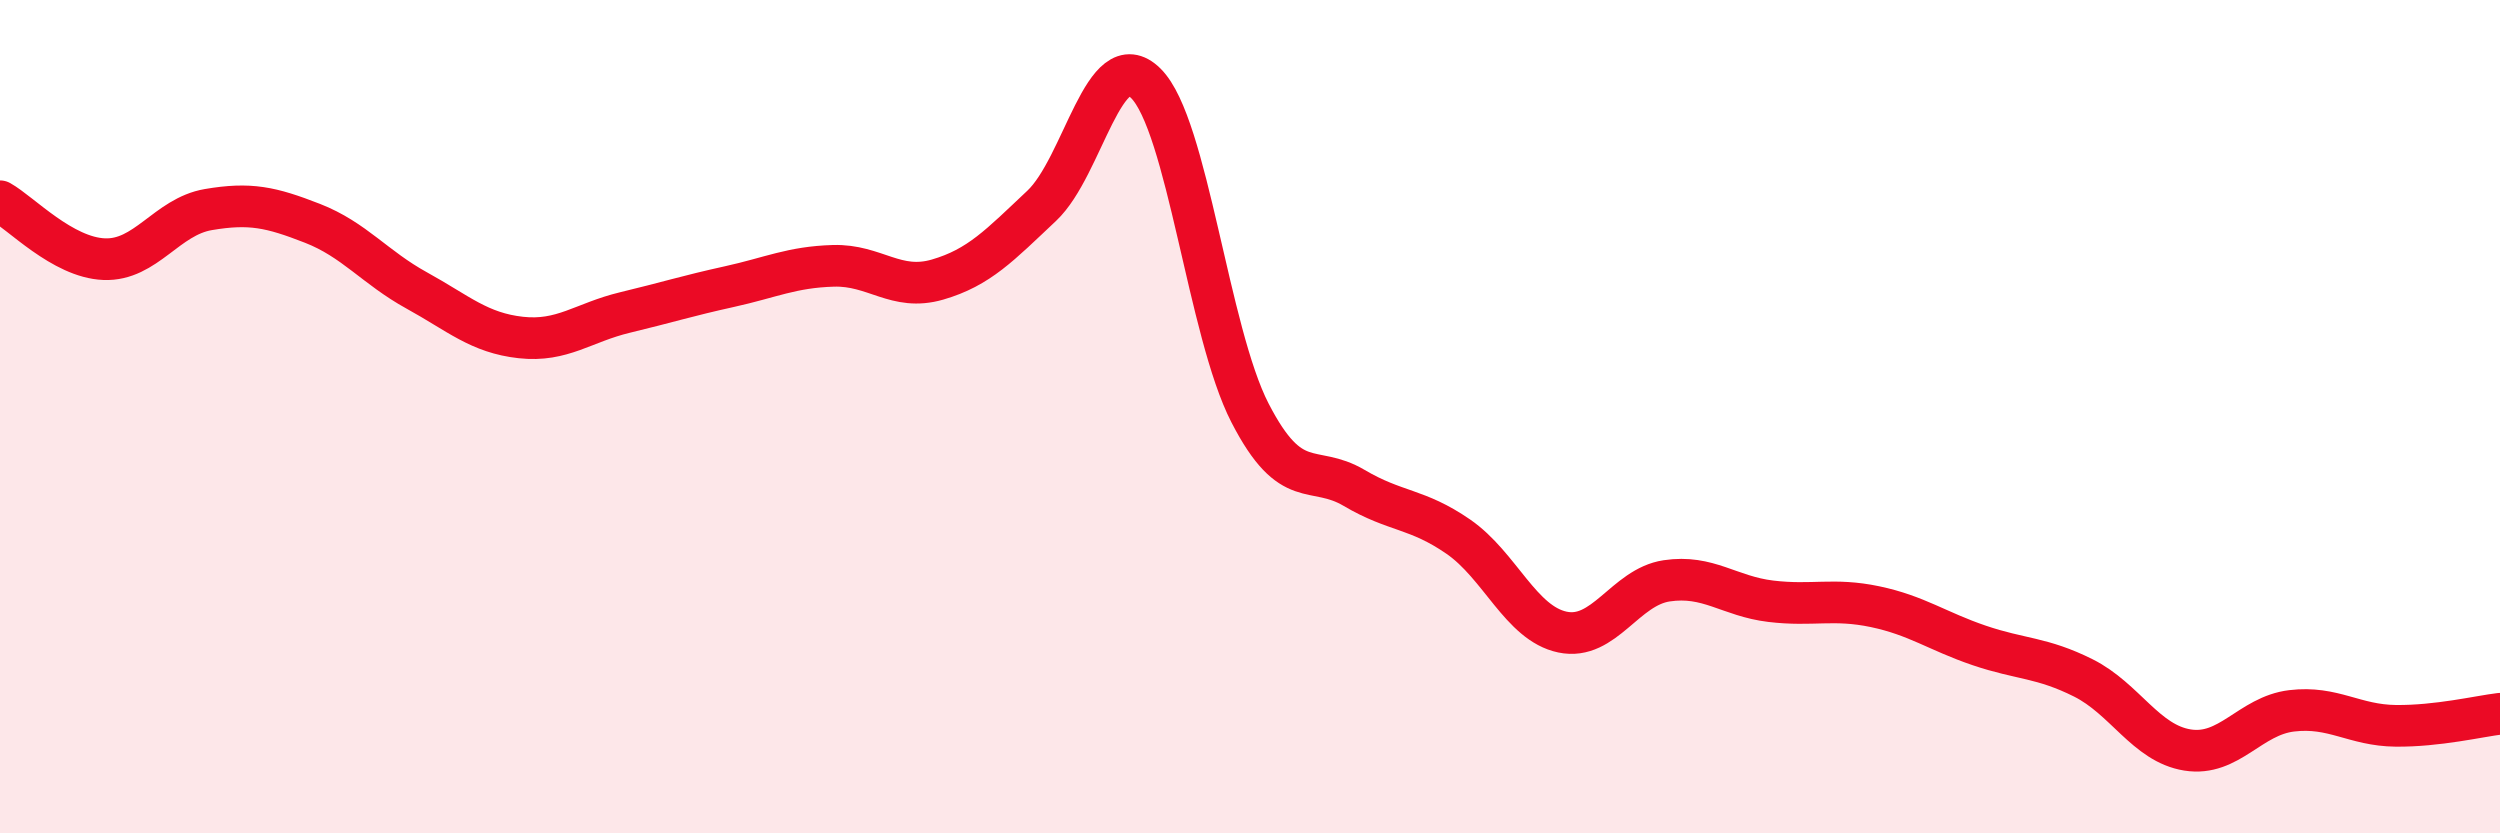 
    <svg width="60" height="20" viewBox="0 0 60 20" xmlns="http://www.w3.org/2000/svg">
      <path
        d="M 0,4.83 C 0.5,5.11 1.5,6.18 2.5,6.22 C 3.5,6.26 4,5.2 5,5.03 C 6,4.86 6.5,4.97 7.5,5.36 C 8.5,5.75 9,6.42 10,6.97 C 11,7.52 11.5,7.99 12.5,8.1 C 13.5,8.21 14,7.74 15,7.5 C 16,7.26 16.5,7.1 17.5,6.88 C 18.5,6.66 19,6.41 20,6.38 C 21,6.35 21.5,7 22.5,6.71 C 23.5,6.42 24,5.88 25,4.94 C 26,4 26.5,1.01 27.5,2 C 28.5,2.99 29,7.97 30,9.91 C 31,11.85 31.5,11.12 32.5,11.71 C 33.5,12.3 34,12.19 35,12.88 C 36,13.57 36.5,14.96 37.5,15.17 C 38.5,15.38 39,14.09 40,13.94 C 41,13.79 41.5,14.31 42.5,14.43 C 43.5,14.55 44,14.35 45,14.56 C 46,14.77 46.5,15.15 47.5,15.49 C 48.5,15.83 49,15.77 50,16.27 C 51,16.77 51.5,17.84 52.5,18 C 53.5,18.16 54,17.18 55,17.06 C 56,16.94 56.5,17.41 57.5,17.42 C 58.5,17.43 59.5,17.19 60,17.13L60 20L0 20Z"
        fill="#EB0A25"
        opacity="0.1"
        stroke-linecap="round"
        stroke-linejoin="round"
      />
      <path
        d="M 0,4.83 C 0.5,5.11 1.5,6.18 2.5,6.22 C 3.5,6.26 4,5.2 5,5.03 C 6,4.86 6.5,4.97 7.5,5.36 C 8.5,5.75 9,6.42 10,6.97 C 11,7.52 11.5,7.99 12.5,8.1 C 13.5,8.21 14,7.74 15,7.5 C 16,7.26 16.5,7.1 17.5,6.88 C 18.5,6.66 19,6.41 20,6.38 C 21,6.35 21.5,7 22.5,6.71 C 23.5,6.42 24,5.88 25,4.94 C 26,4 26.5,1.01 27.5,2 C 28.5,2.99 29,7.97 30,9.91 C 31,11.85 31.5,11.12 32.5,11.71 C 33.5,12.3 34,12.19 35,12.88 C 36,13.57 36.5,14.96 37.5,15.17 C 38.5,15.38 39,14.09 40,13.94 C 41,13.79 41.5,14.31 42.5,14.43 C 43.5,14.55 44,14.35 45,14.56 C 46,14.77 46.5,15.15 47.5,15.49 C 48.5,15.83 49,15.77 50,16.27 C 51,16.77 51.5,17.84 52.5,18 C 53.5,18.16 54,17.18 55,17.06 C 56,16.94 56.5,17.41 57.5,17.42 C 58.5,17.43 59.5,17.19 60,17.13"
        stroke="#EB0A25"
        stroke-width="1"
        fill="none"
        stroke-linecap="round"
        stroke-linejoin="round"
      />
    </svg>
  